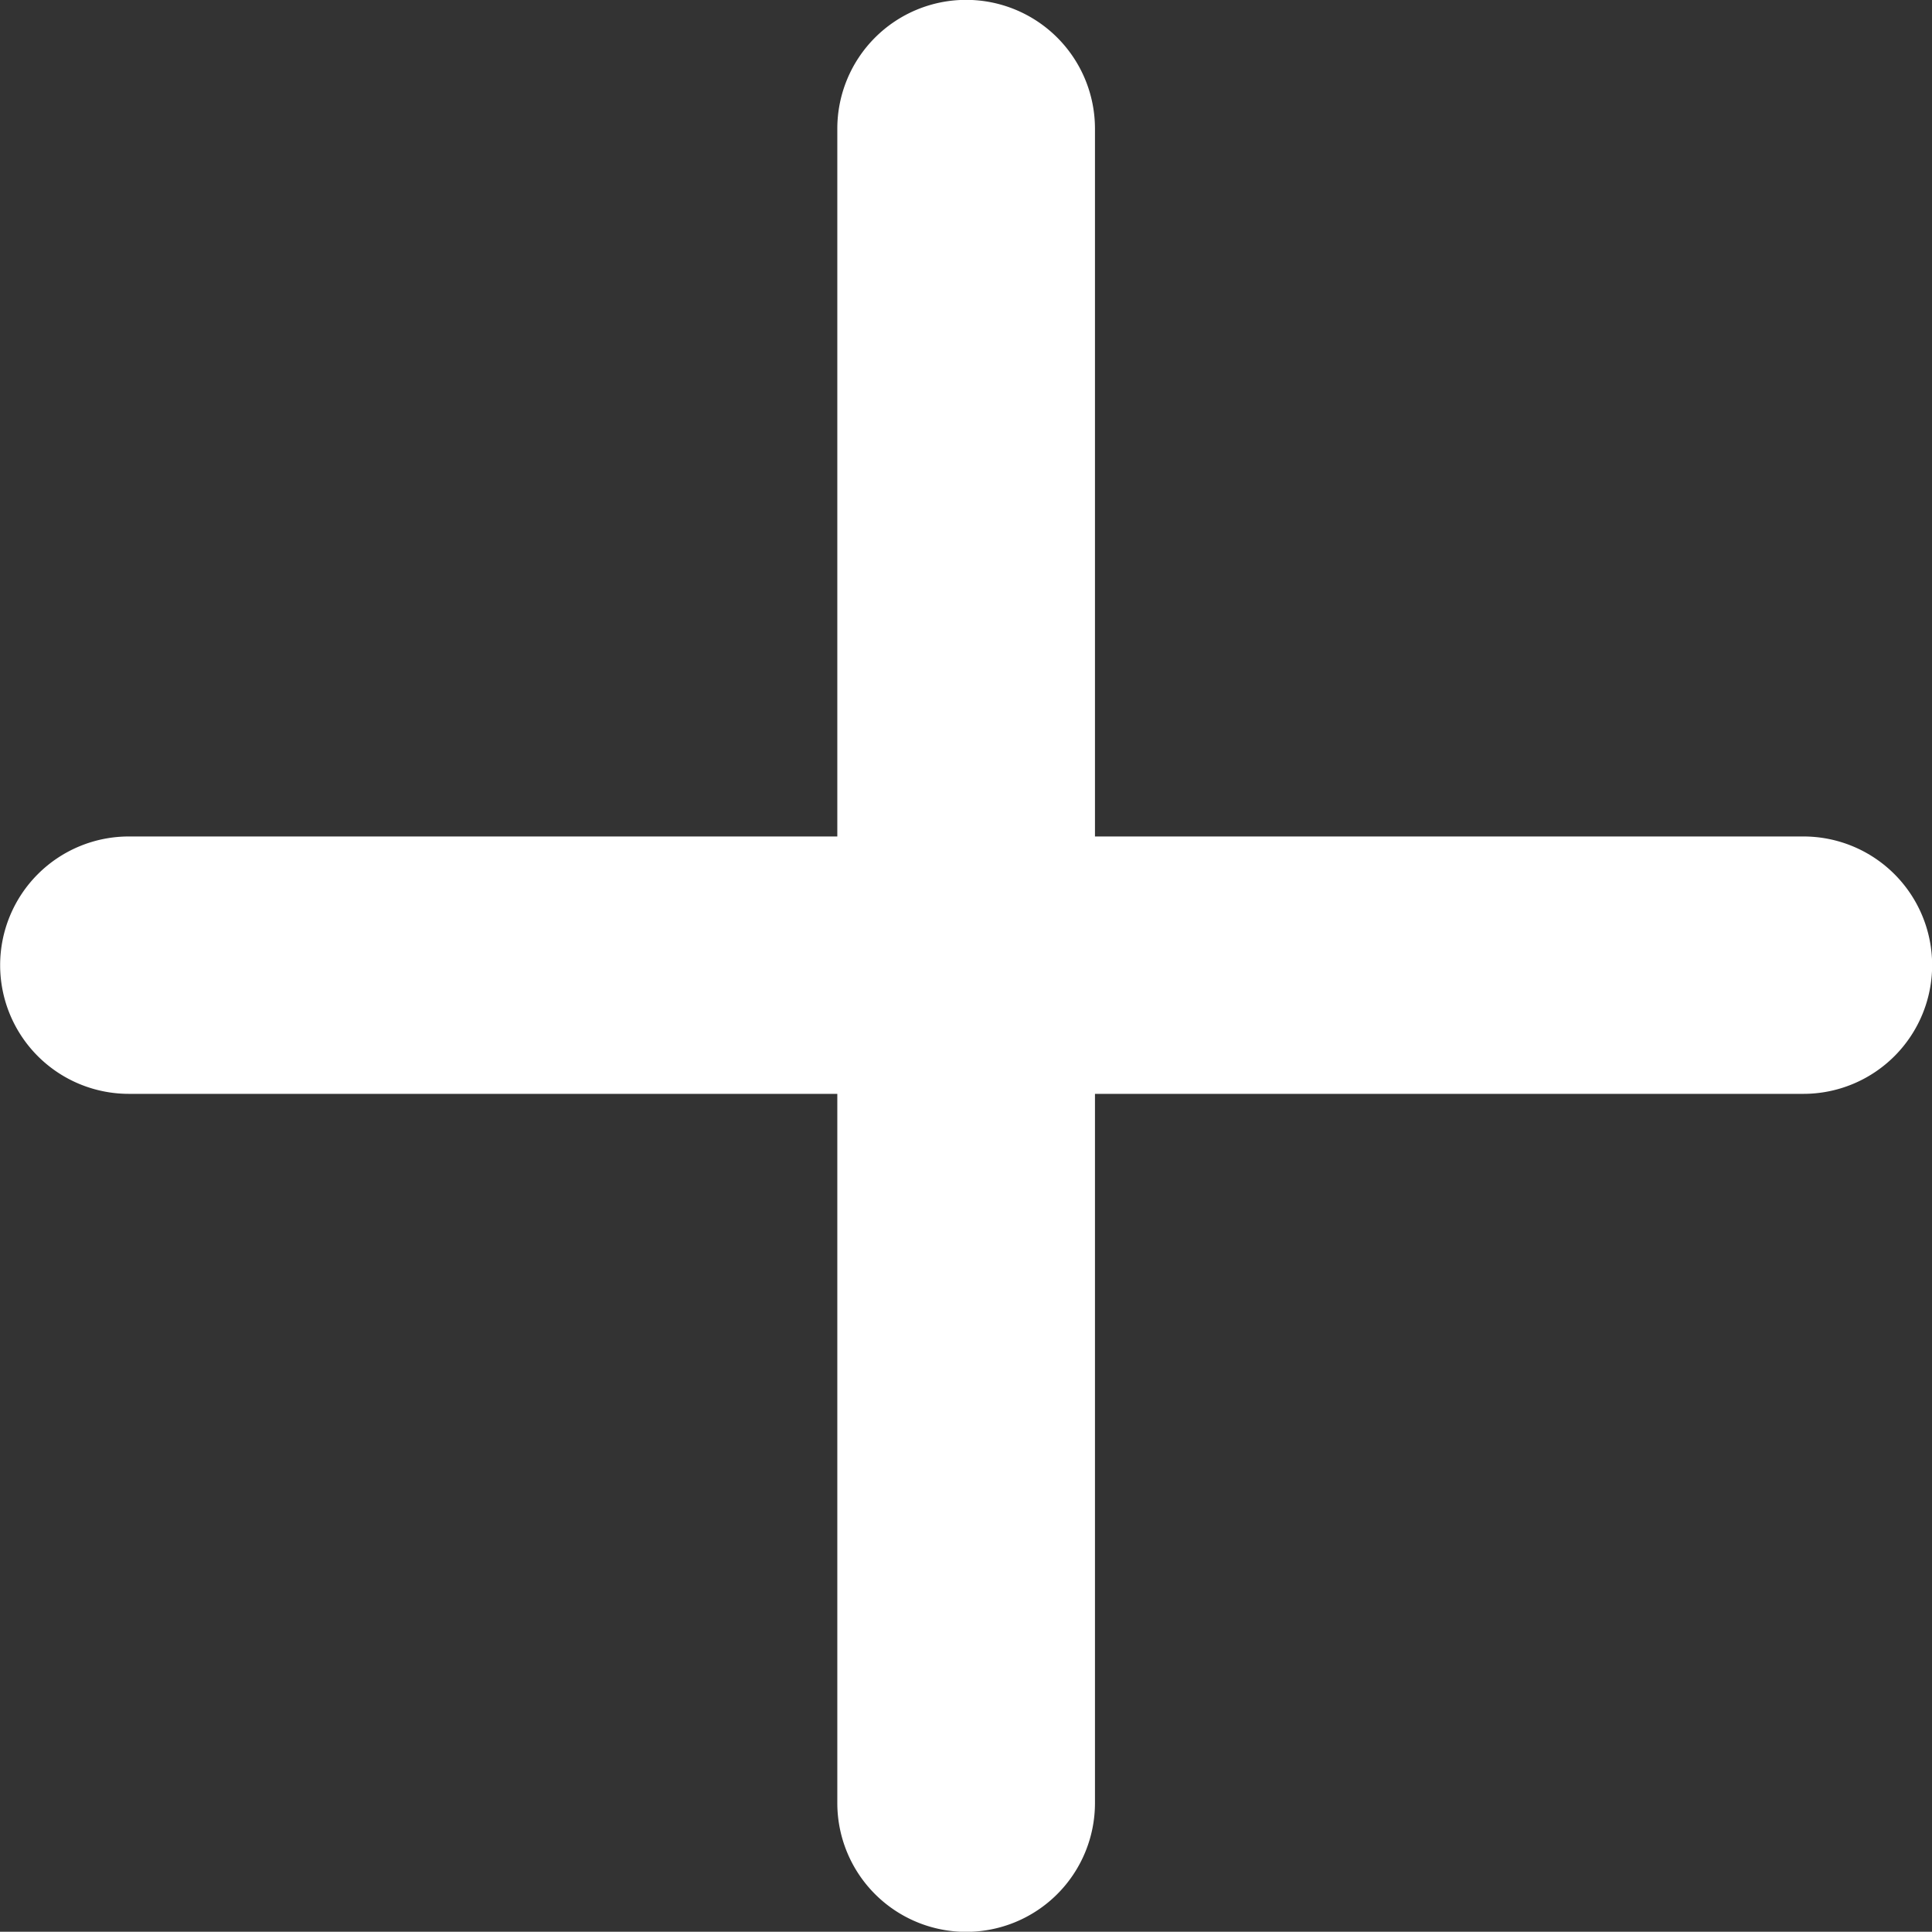<svg xmlns="http://www.w3.org/2000/svg" width="13.812" height="13.81" viewBox="0 0 13.812 13.81">
  <rect x="0" y="0" width="13.812" height="13.81" fill="#333333" stroke="none"/>
  <defs>
    <style>
      .cls-1 {
        fill: #fff;
        fill-rule: evenodd;
      }
    </style>
  </defs>
  <path id="矩形_7252_拷贝" data-name="矩形 7252 拷贝" class="cls-1" d="M485.893,5509.01h-5.065v5.07a0.921,0.921,0,0,1-1.842,0v-5.07h-5.065a0.92,0.92,0,1,1,0-1.84h5.065v-5.06a0.921,0.921,0,0,1,1.842,0v5.06h5.065A0.92,0.92,0,1,1,485.893,5509.01Z" transform="translate(-473 -5501.19)"/>
</svg>
